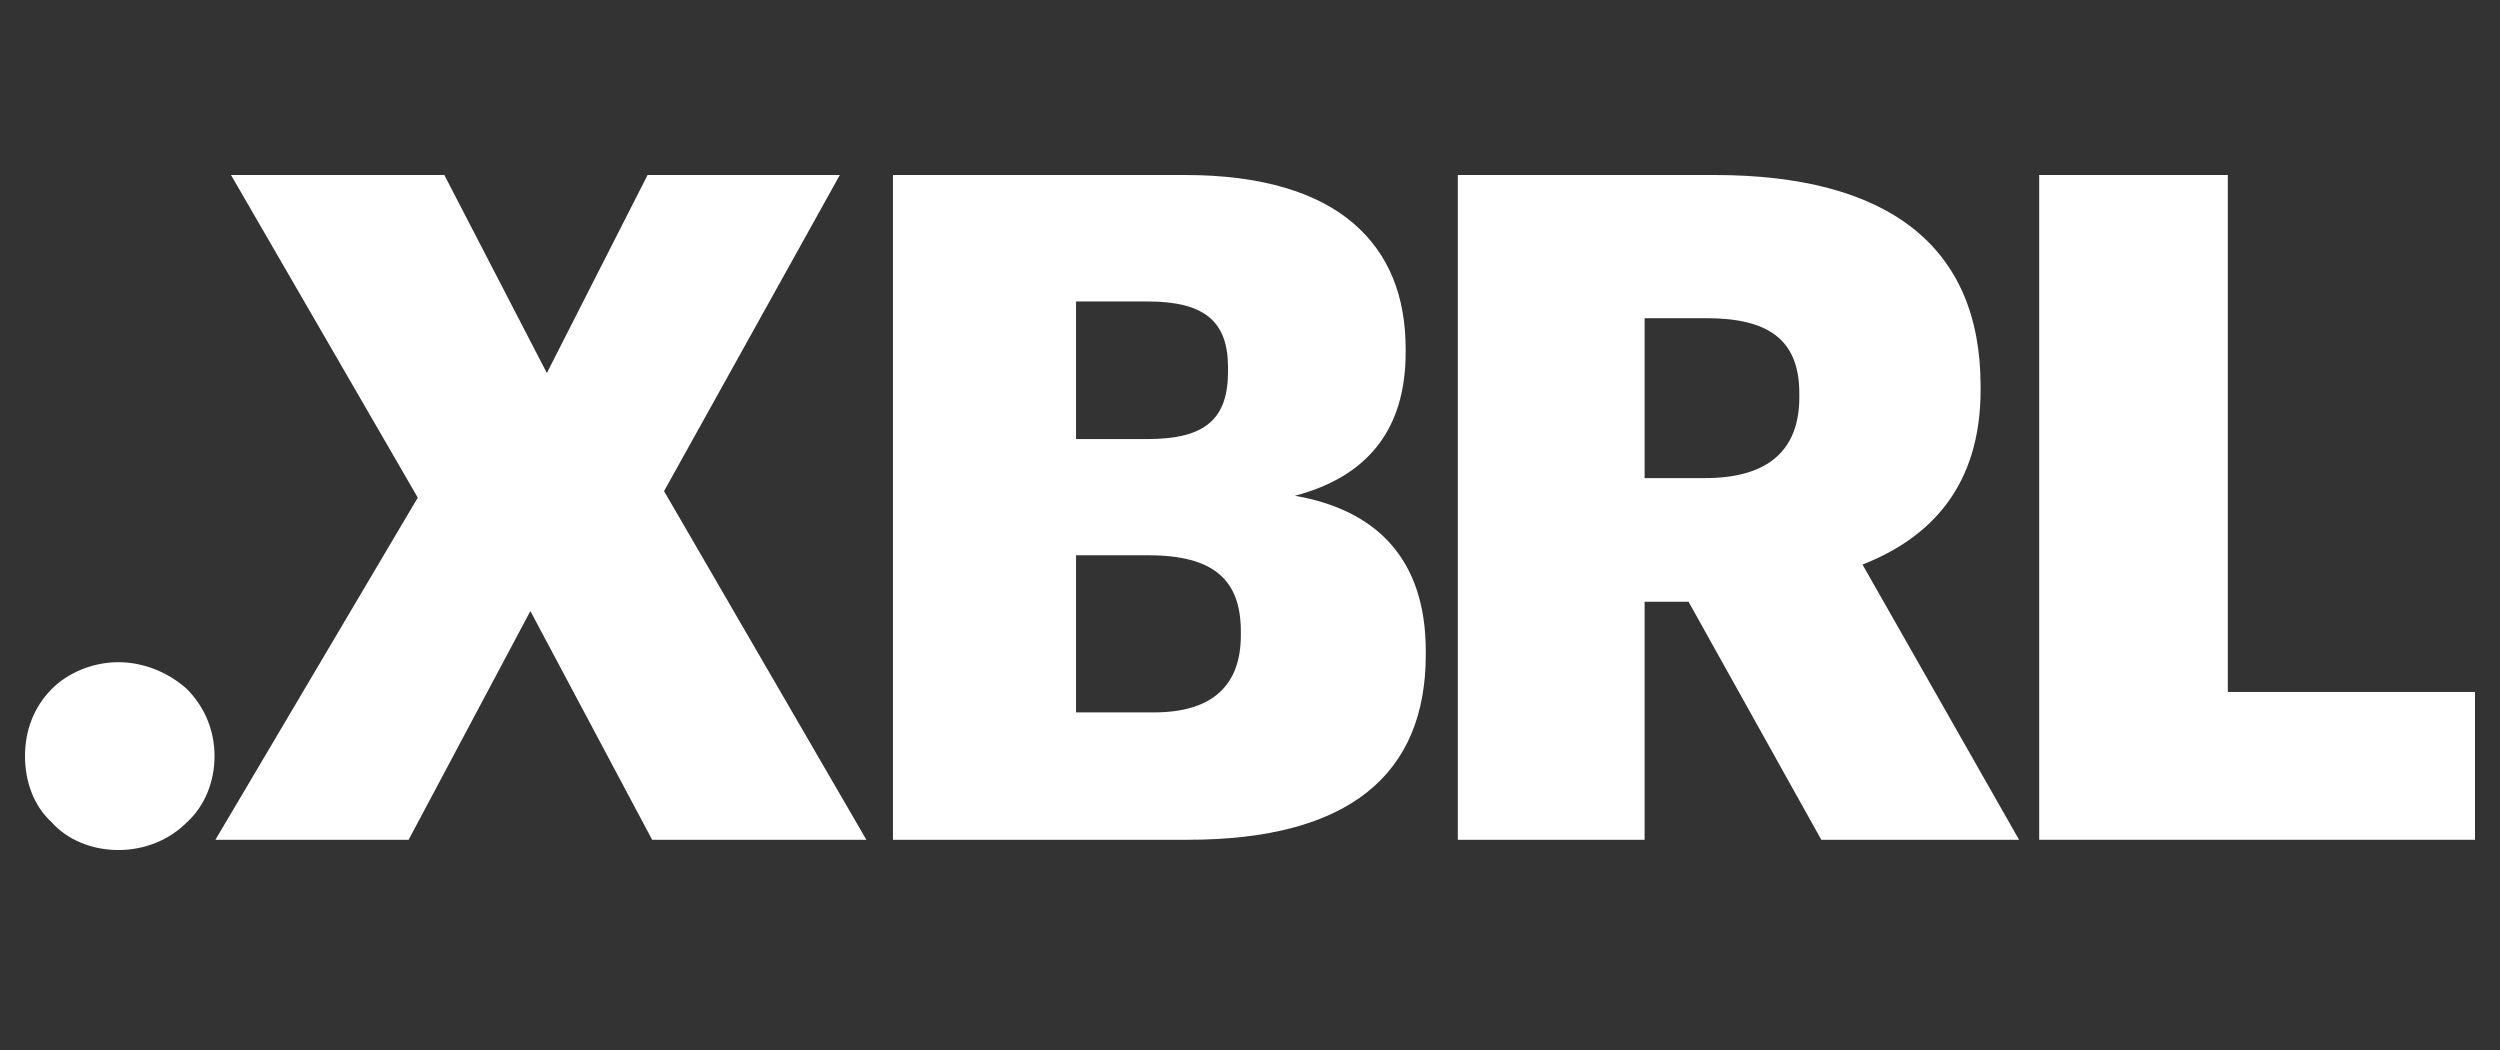 <svg width="100" height="42" viewBox="0 0 100 42" fill="none" xmlns="http://www.w3.org/2000/svg">
<rect x="0" y="0" width="100" height="42" fill="#333333" stroke="none"/>
<g clip-path="url(#clip0)">
<path d="M2.062 32.885C1.366 32.253 1 31.286 1 30.244C1 29.203 1.366 28.273 2.062 27.567C2.685 26.935 3.673 26.488 4.735 26.488C5.797 26.488 6.786 26.935 7.482 27.567C8.178 28.273 8.581 29.203 8.581 30.244C8.581 31.286 8.178 32.253 7.482 32.885C6.786 33.592 5.797 34.001 4.735 34.001C3.673 34.001 2.685 33.592 2.062 32.885Z" fill="white"/>
<path d="M9.24 7H17.773L21.874 14.921L25.903 7H33.593L26.562 19.645L34.655 33.591H26.086L21.215 24.442L16.345 33.591H8.617L16.711 19.905L9.24 7Z" fill="white"/>
<path d="M47.4 7C50.476 7 52.71 7.707 54.138 8.934C55.567 10.161 56.226 11.872 56.226 13.954V14.103C56.226 17.116 54.761 19.05 51.794 19.831C55.017 20.388 57.031 22.322 57.031 26.041V26.19C57.031 30.95 53.992 33.591 47.51 33.591H35.718V7H47.4ZM49.121 14.847V14.698C49.121 12.876 48.206 12.058 45.898 12.058H43.042V17.562H45.898C48.242 17.562 49.121 16.744 49.121 14.847ZM49.634 25.409V25.26C49.634 23.215 48.572 22.211 45.935 22.211H43.042V28.496H46.155C48.535 28.496 49.634 27.38 49.634 25.409Z" fill="white"/>
<path d="M68.567 7C75.452 7 79.224 9.789 79.224 15.442V15.591C79.224 19.422 77.247 21.504 74.5 22.583L80.762 33.591H72.852L67.542 24.07H65.784V33.591H58.313V7H68.567ZM71.973 15.888V15.74C71.973 13.546 70.691 12.727 68.238 12.727H65.784V19.124H68.201C70.728 19.124 71.973 18.008 71.973 15.888Z" fill="white"/>
<path d="M89.112 7V27.678H99V33.591H81.568V7H89.112Z" fill="white"/>
</g>
<defs>
<clipPath id="clip0">
<rect x="1" y="7" width="98" height="27" fill="white"/>
</clipPath>
</defs>
</svg>
